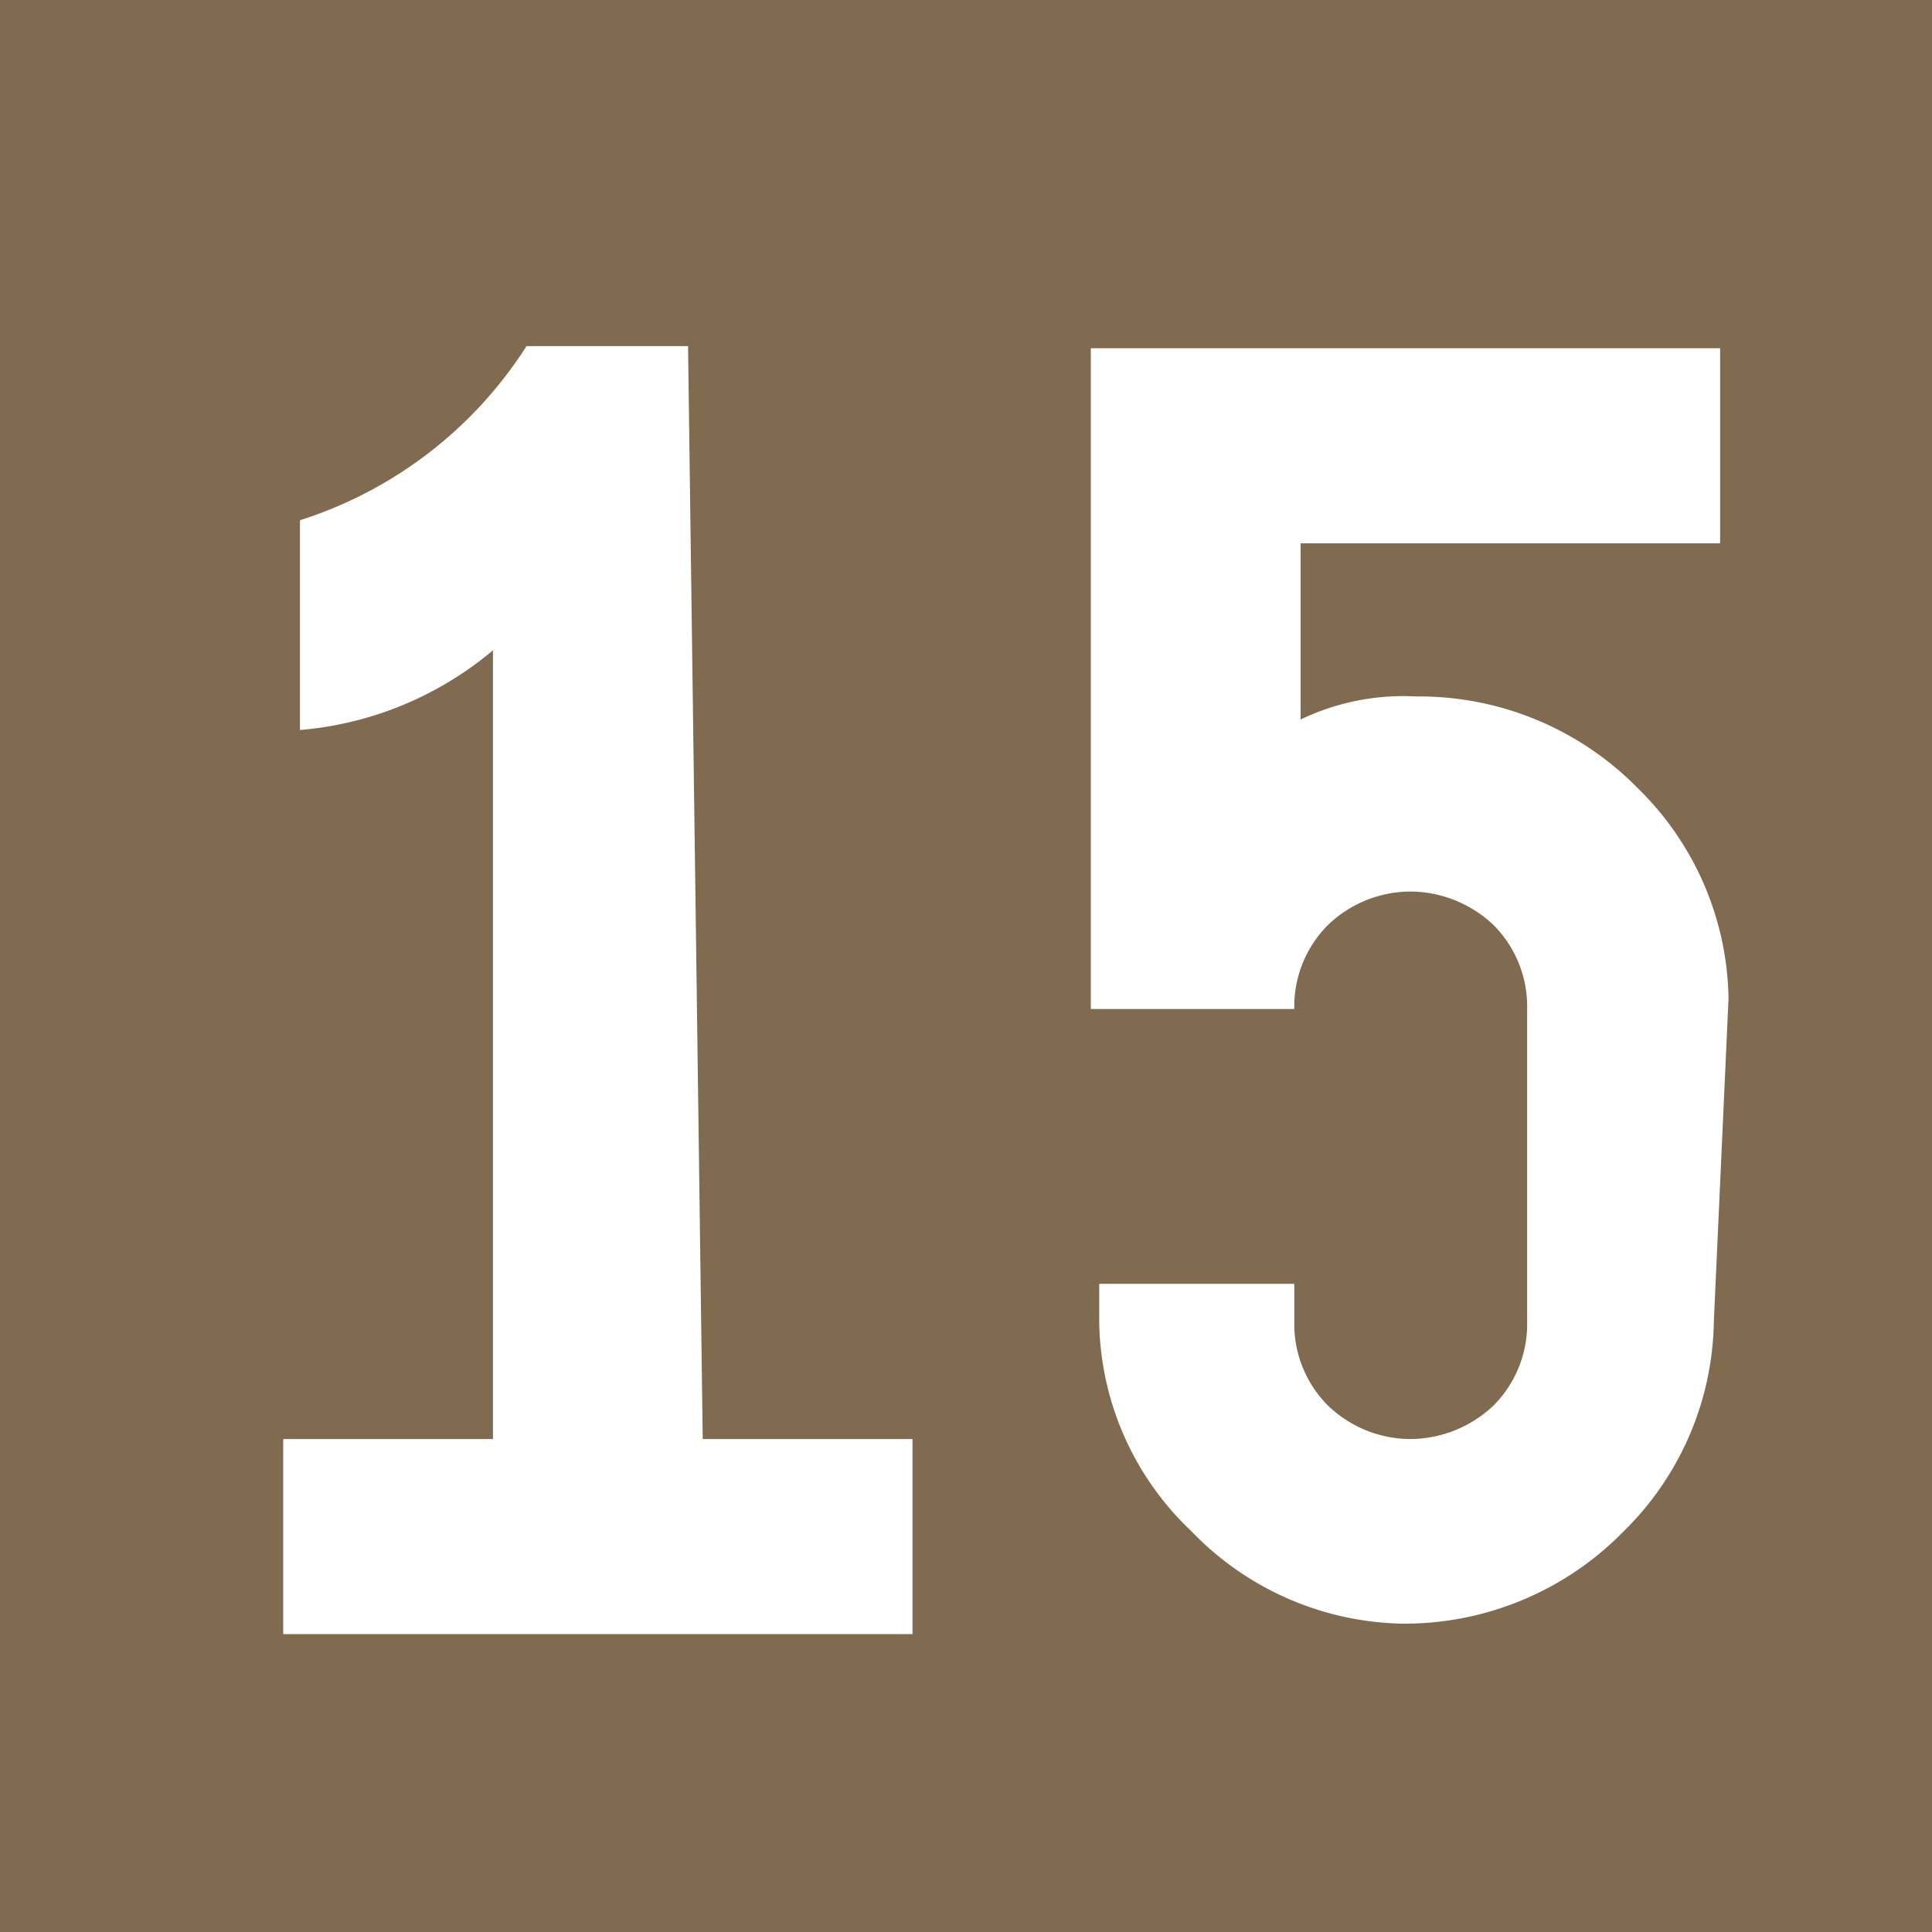 <svg xmlns="http://www.w3.org/2000/svg" viewBox="0 0 9.21 9.21"><defs><style>.cls-1{fill:#806a50;}.cls-2{fill:#fff;}</style></defs><g id="Calque_2" data-name="Calque 2"><g id="Calque_1-2" data-name="Calque 1"><rect class="cls-1" width="9.21" height="9.21"/><path class="cls-2" d="M3.35,6.86h1v.93h-3V6.86h1V3.1a1.64,1.64,0,0,1-.92.38v-1a2,2,0,0,0,1.08-.83h.77Z"/><path class="cls-2" d="M8.17,6.3a1.43,1.43,0,0,1-.43,1,1.46,1.46,0,0,1-1.06.44,1.43,1.43,0,0,1-1-.44,1.4,1.4,0,0,1-.44-1V6.12h.93V6.3a.55.55,0,0,0,.16.4.57.57,0,0,0,.39.16.58.58,0,0,0,.4-.16.55.55,0,0,0,.16-.4V4.81a.55.55,0,0,0-.16-.4.58.58,0,0,0-.4-.16.57.57,0,0,0-.39.16.55.55,0,0,0-.16.4H5.2V1.66h3v.93h-2v.84a1.13,1.13,0,0,1,.55-.11,1.46,1.46,0,0,1,1.06.44,1.43,1.43,0,0,1,.43,1Z"/></g></g></svg>